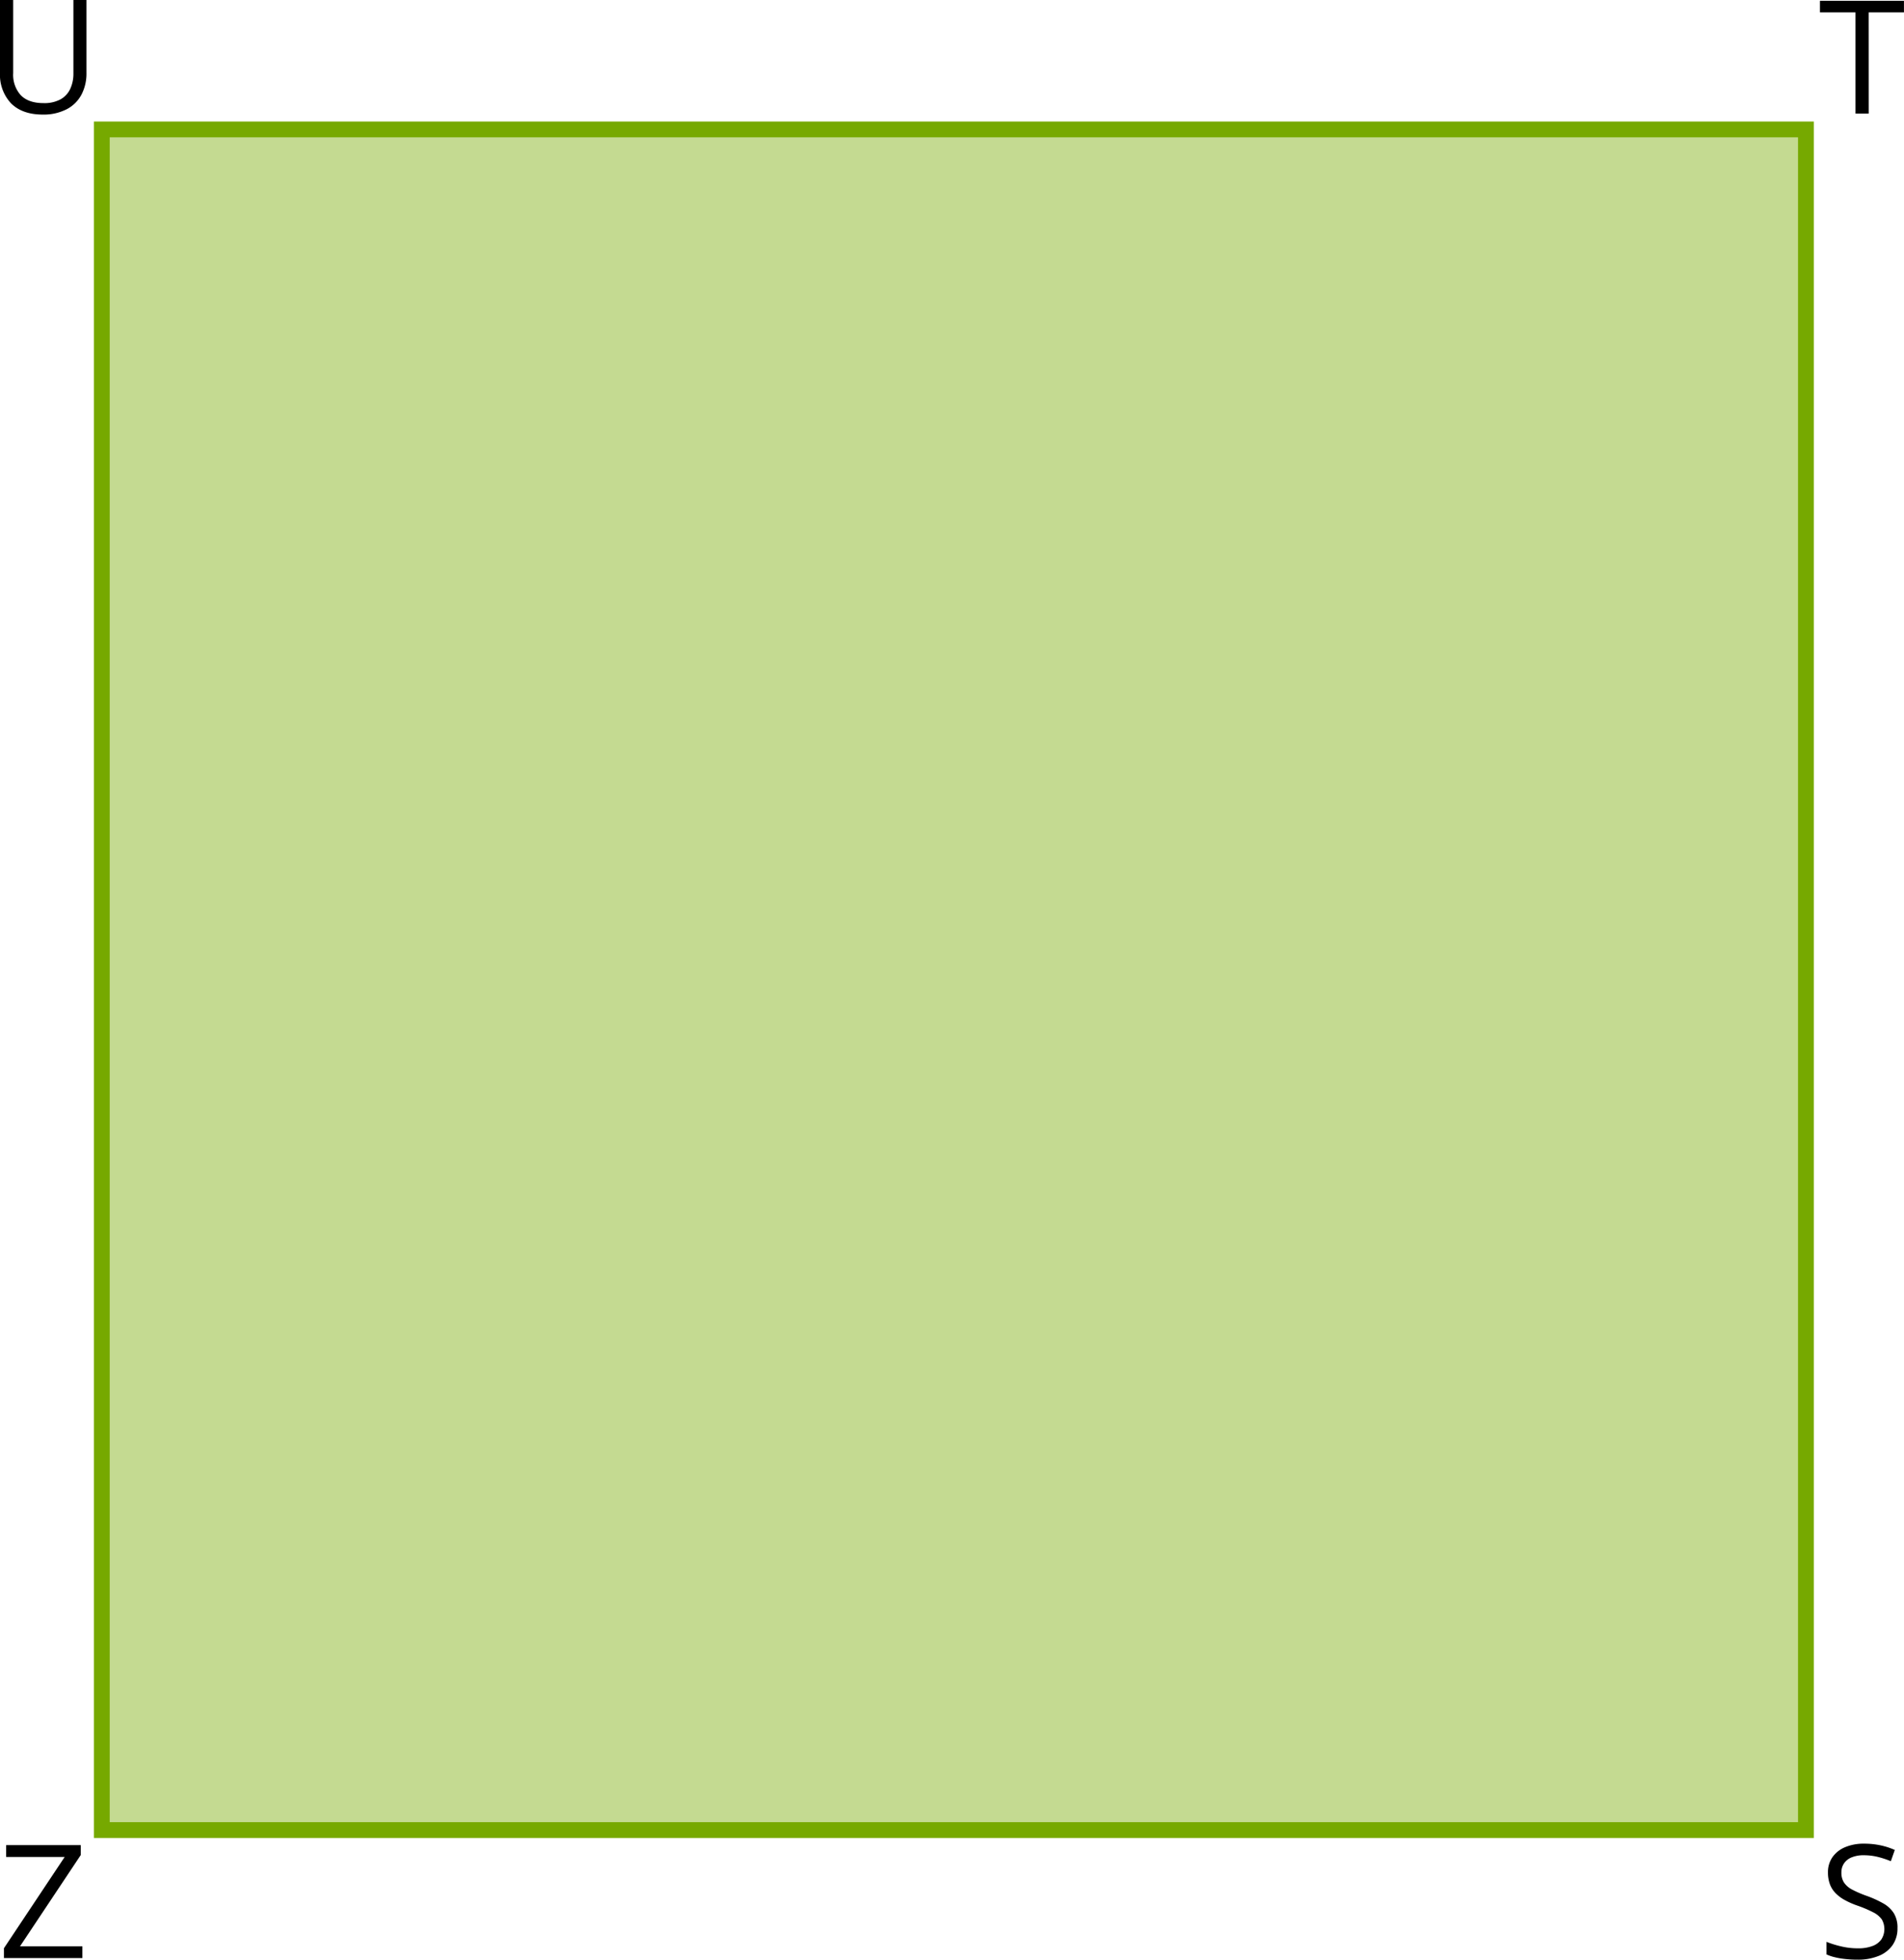 <svg xmlns="http://www.w3.org/2000/svg" width="482.05" height="496.04" viewBox="0 0 482.05 496.04">
  <defs>
    <style>
      .cls-1 {
        fill: #c4da91;
        stroke: #76a900;
        stroke-miterlimit: 10;
        stroke-width: 4px;
      }
    </style>
  </defs>
  <title>YCUZD_221007_4531_70_4Asset 46</title>
  <g id="Layer_2" data-name="Layer 2">
    <g id="Layer_1-2" data-name="Layer 1">
      <rect class="cls-1" x="25.78" y="32.76" width="431.44" height="430.48"/>
      <path d="M20.86,495.64H1v-2.5l15.37-23.09H1.56v-3H20.45v2.5L5.06,492.67h15.8Z"/>
      <path d="M21.89,0V18.48a11.51,11.51,0,0,1-1.22,5.39A8.85,8.85,0,0,1,17,27.59,12.71,12.71,0,0,1,10.82,29c-3.53,0-6.21-1-8.06-2.88A10.59,10.59,0,0,1,0,18.4V0H3.34V18.5a7.69,7.69,0,0,0,1.92,5.6c1.29,1.32,3.2,2,5.76,2a8.61,8.61,0,0,0,4.28-.94,5.86,5.86,0,0,0,2.48-2.66,9.14,9.14,0,0,0,.81-3.95V0Z"/>
      <path d="M473.11,28.75h-3.34V3.13h-9V.2h21.27V3.13h-8.94Z"/>
      <path d="M480.4,488.05a7.33,7.33,0,0,1-1.26,4.33,7.82,7.82,0,0,1-3.52,2.72,13.81,13.81,0,0,1-5.34.94,27,27,0,0,1-3.06-.16,19.36,19.36,0,0,1-2.66-.45,10.61,10.61,0,0,1-2.13-.72v-3.18a25.14,25.14,0,0,0,3.58,1.12,18.12,18.12,0,0,0,4.41.52,9.94,9.94,0,0,0,3.63-.58,4.79,4.79,0,0,0,2.26-1.66,4.9,4.9,0,0,0,.13-5.06,5.88,5.88,0,0,0-2.14-1.79,30.19,30.19,0,0,0-4.07-1.73,20.56,20.56,0,0,1-3.21-1.42,9.67,9.67,0,0,1-2.32-1.75,6.42,6.42,0,0,1-1.42-2.26,8.41,8.41,0,0,1-.48-2.95,6.56,6.56,0,0,1,1.17-3.92,7.34,7.34,0,0,1,3.22-2.5,12.07,12.07,0,0,1,4.74-.87,19.9,19.9,0,0,1,4.22.43,18.22,18.22,0,0,1,3.57,1.16l-1,2.85a23.2,23.2,0,0,0-3.27-1.08,15,15,0,0,0-3.56-.43,7.86,7.86,0,0,0-3.1.54,4.27,4.27,0,0,0-1.92,1.51,4,4,0,0,0-.67,2.33,4.53,4.53,0,0,0,.64,2.5,5.53,5.53,0,0,0,2,1.77,27.19,27.19,0,0,0,3.7,1.61,26.76,26.76,0,0,1,4.28,1.94,7.51,7.51,0,0,1,2.67,2.5A6.89,6.89,0,0,1,480.4,488.05Z"/>
    </g>
  </g>
</svg>
